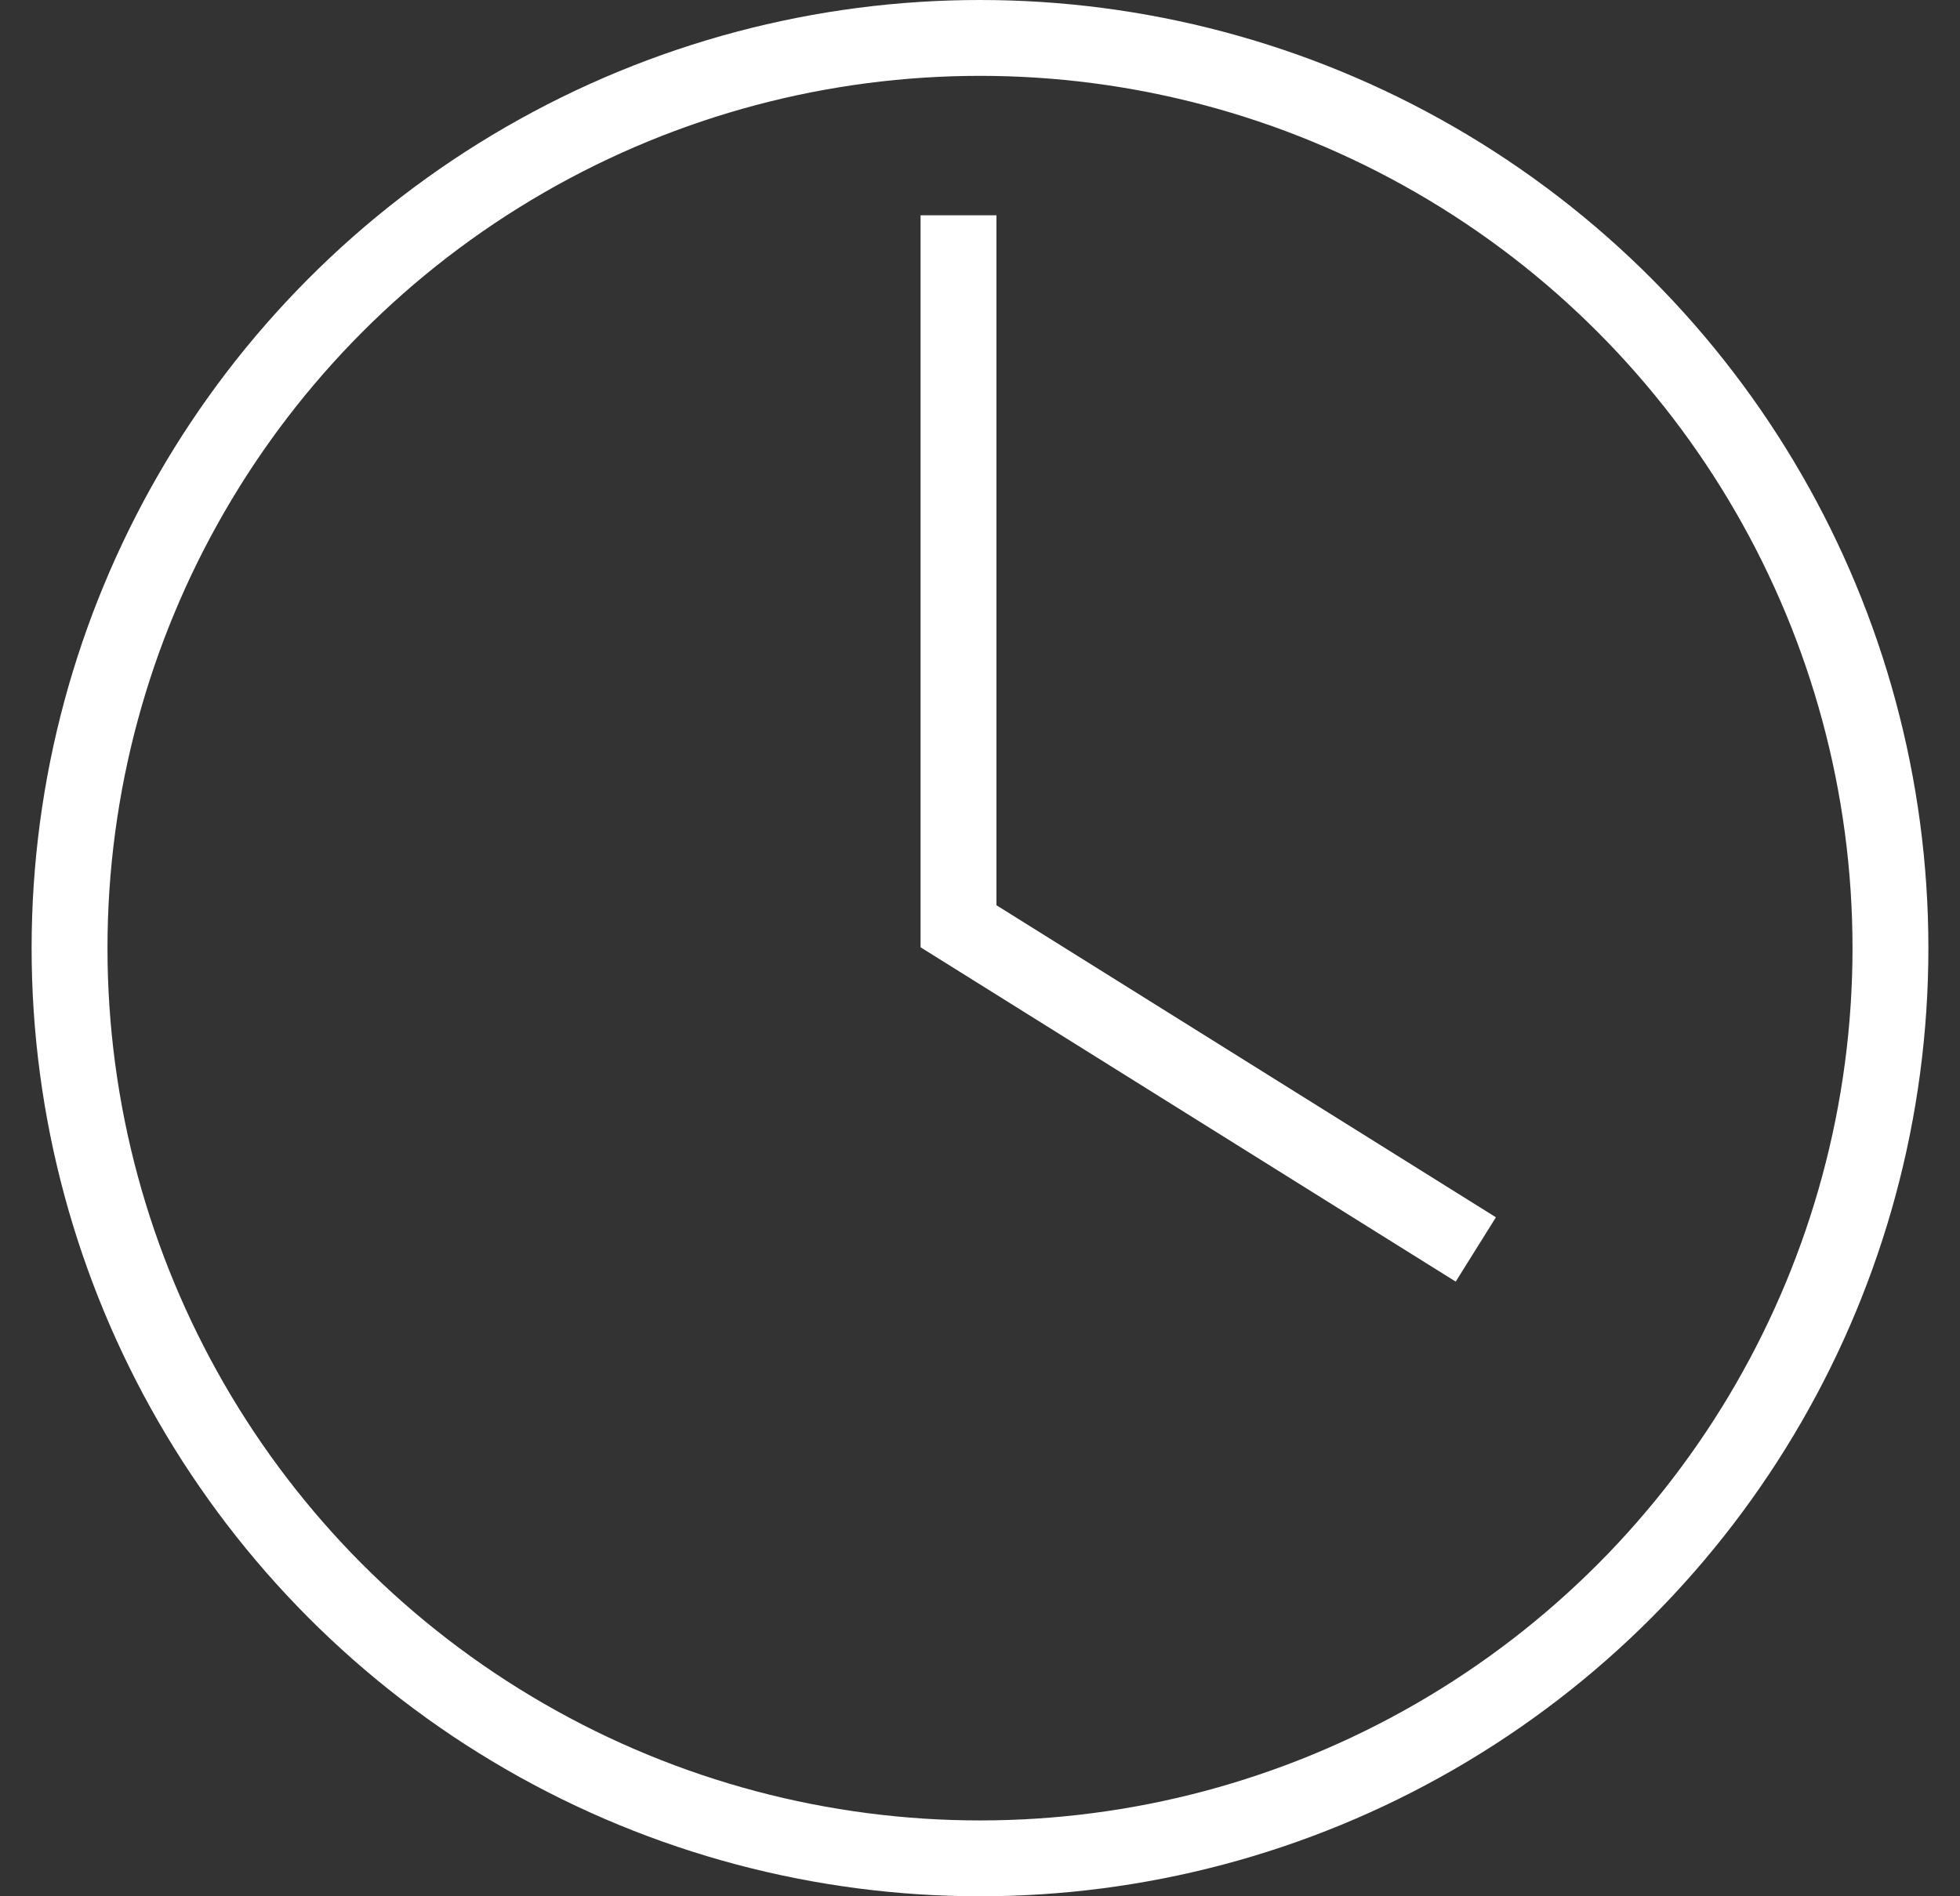 <svg xmlns="http://www.w3.org/2000/svg" width="31" height="30" viewBox="0 0 31 30" fill="none"><rect x="0" y="0" width="31" height="30" fill="#333333" stroke="none"/><g id="Group 48097390"><circle id="Ellipse 200" cx="15.5" cy="15" r="14.4" stroke="white" stroke-width="1.2"></circle><path id="Vector 73" d="M15.16 3.406V14.654L23.342 19.767" stroke="white" stroke-width="1.2"></path></g></svg>